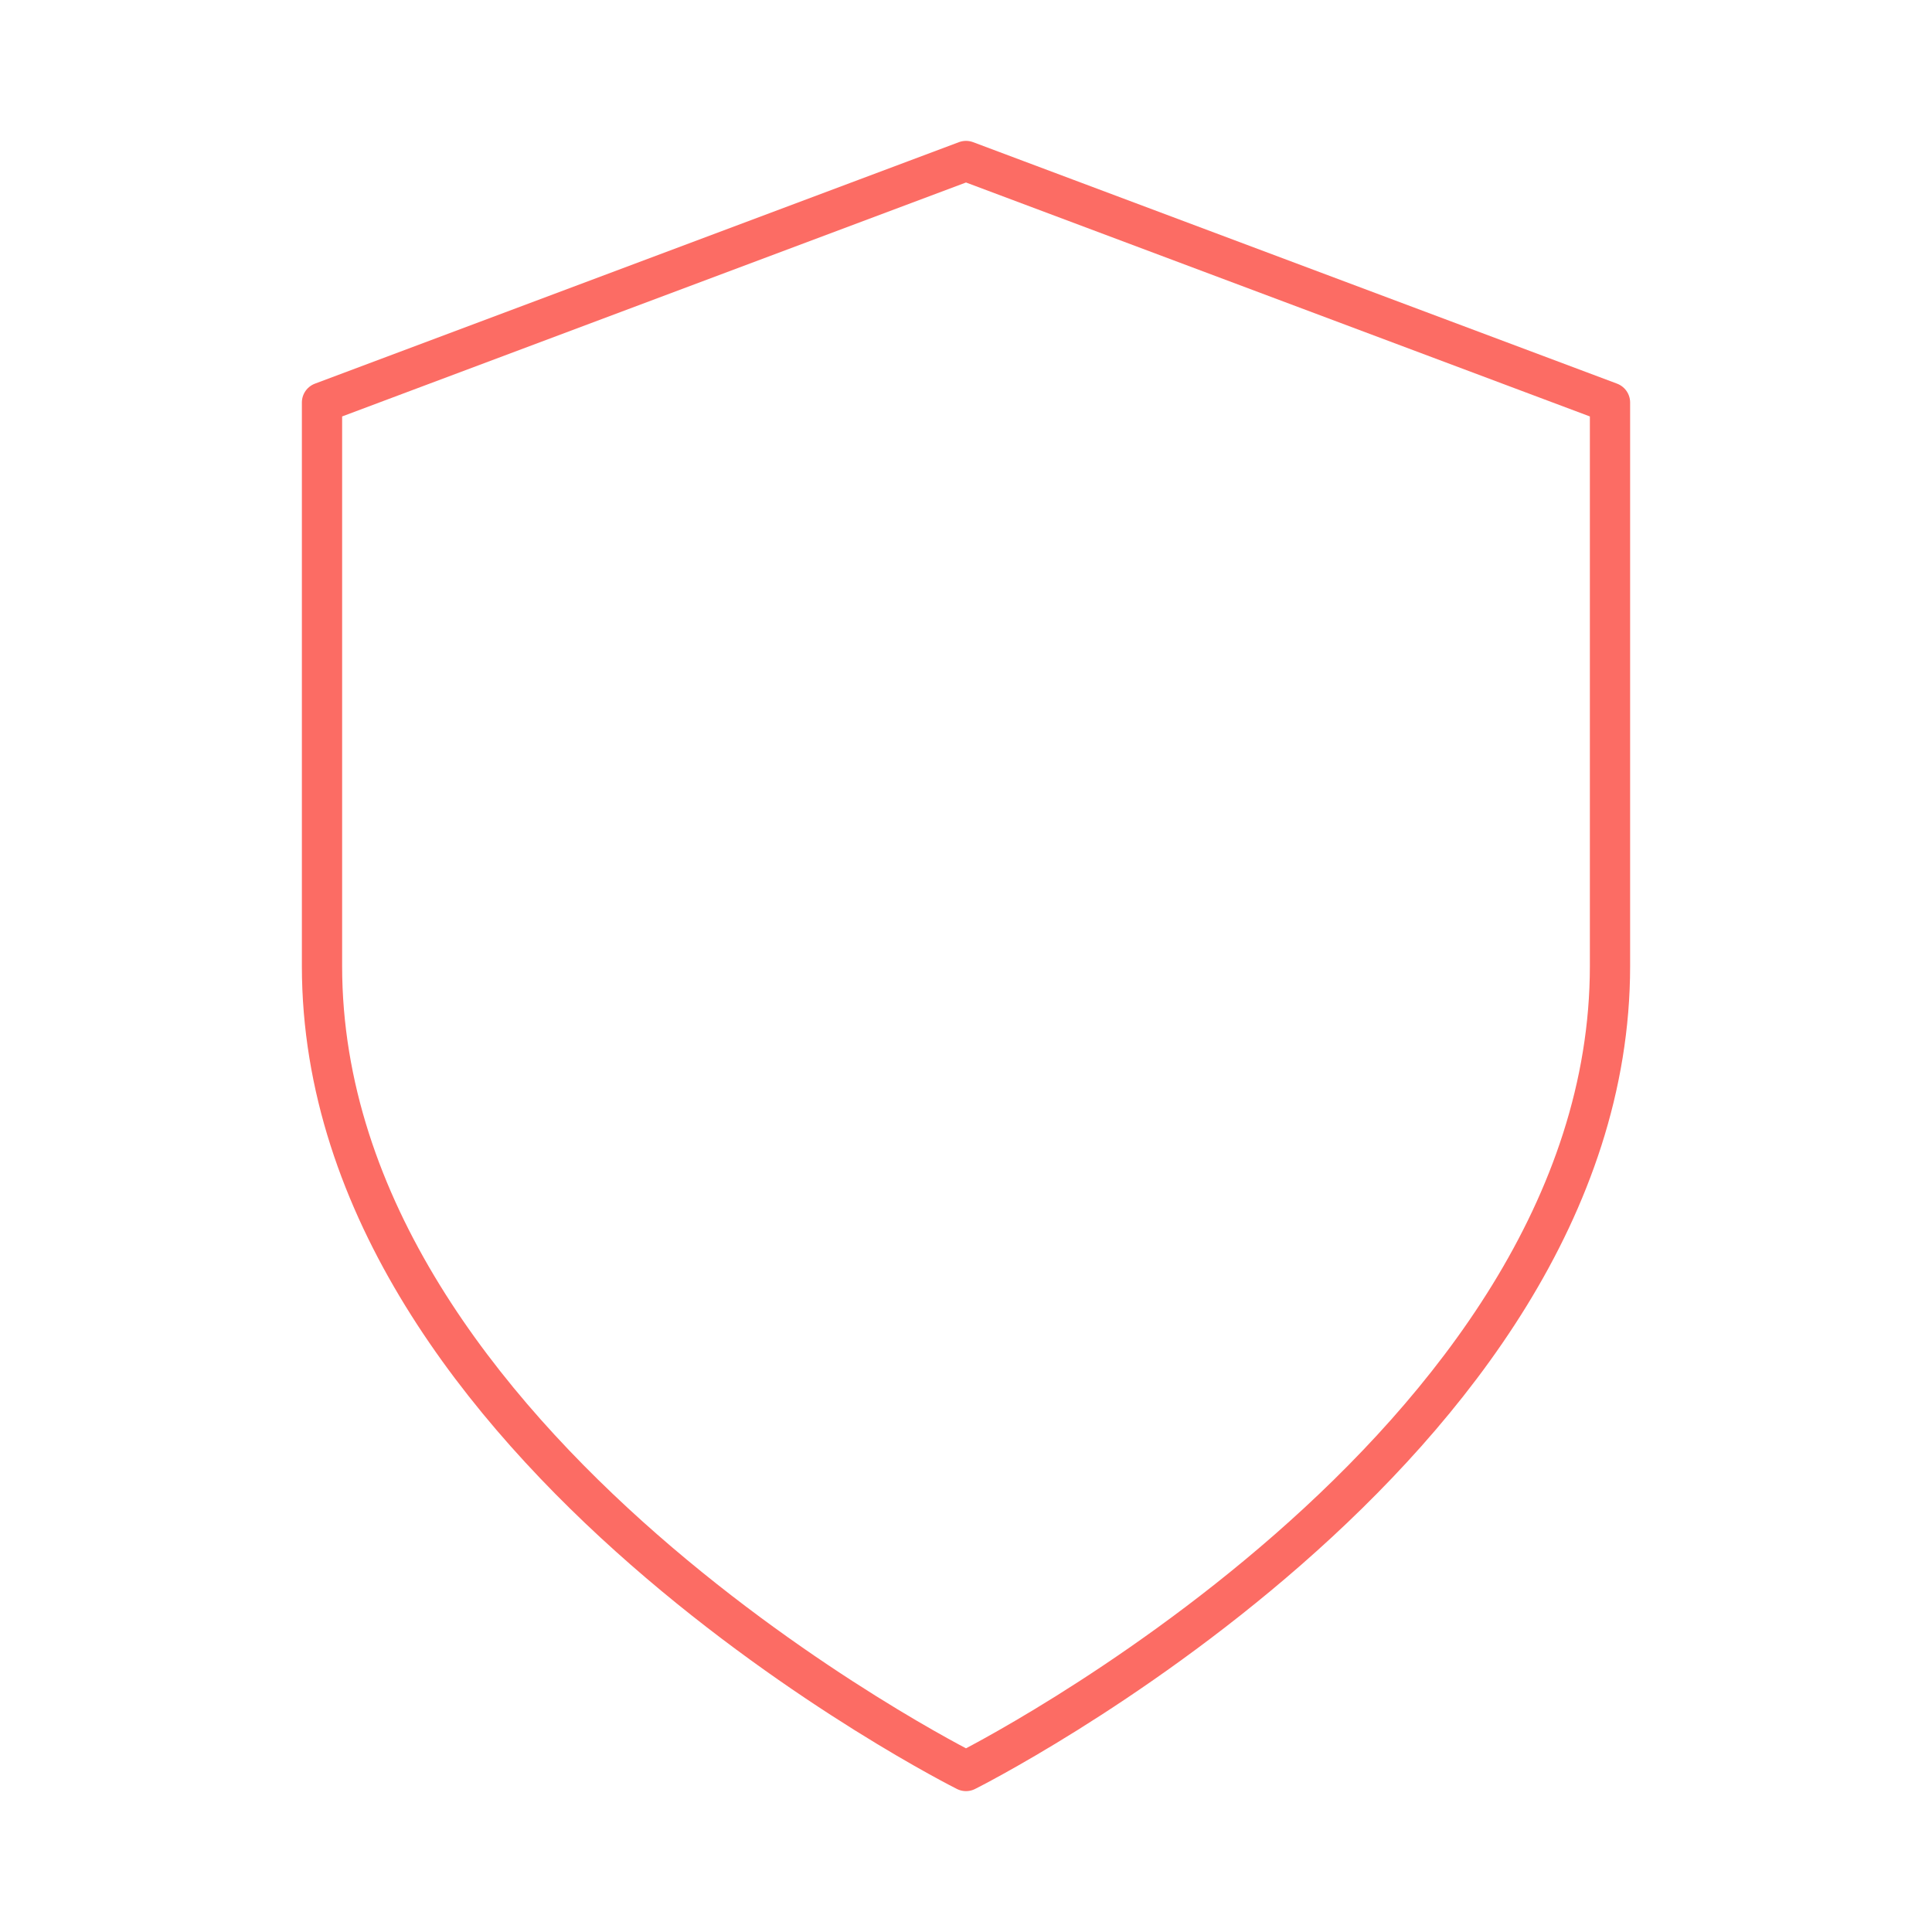 <svg xmlns="http://www.w3.org/2000/svg" width="24" height="24" viewBox="0 0 24 24" fill="none" stroke="#FC6C64" stroke-width="0.5" stroke-linecap="round" stroke-linejoin="round" class="custom-shield">
  <path d="M12 22s8-4 8-10V5l-8-3-8 3v7c0 6 8 10 8 10z"/>
</svg>

